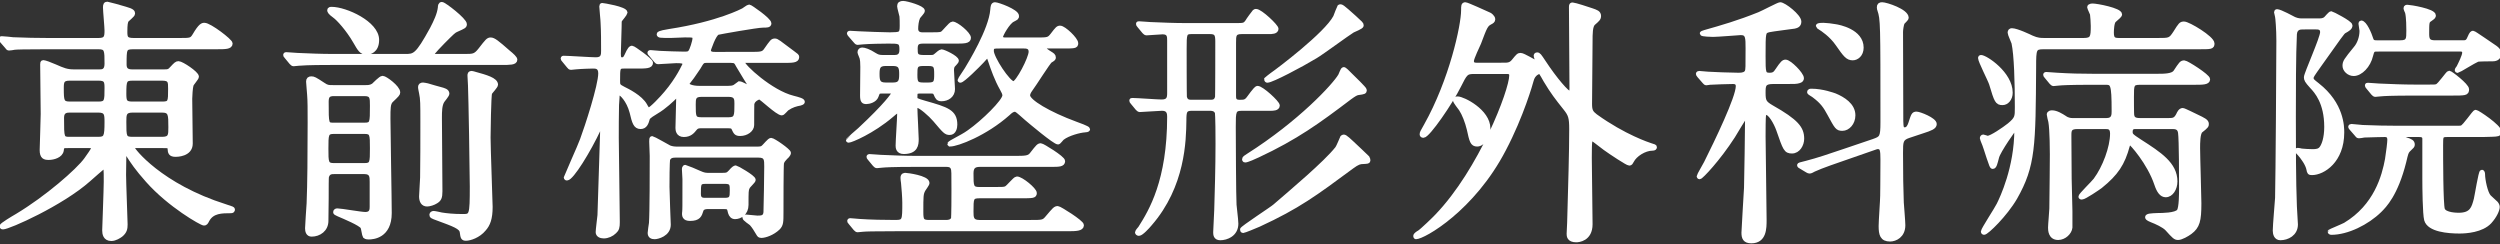 <?xml version="1.0" encoding="utf-8"?>
<!-- Generator: Adobe Illustrator 17.0.0, SVG Export Plug-In . SVG Version: 6.00 Build 0)  -->
<!DOCTYPE svg PUBLIC "-//W3C//DTD SVG 1.1//EN" "http://www.w3.org/Graphics/SVG/1.1/DTD/svg11.dtd">
<svg version="1.1" id="レイヤー_1" xmlns="http://www.w3.org/2000/svg" xmlns:xlink="http://www.w3.org/1999/xlink" x="0px"
	 y="0px" width="348px" height="34px" viewBox="0 0 348 34" enable-background="new 0 0 348 34" xml:space="preserve">
<rect x="0" y="0" width="348" height="34" fill="#333333" stroke="none"/>
<g id="XMLID_988_">
	<path id="XMLID_989_" fill="#FFFFFF" stroke="#FFFFFF" stroke-width="0.6" stroke-miterlimit="10" d="M9.225,20.314
		c-0.573,0-0.609,0.215-0.645,0.609c-0.107,0.752-1.146,1.039-1.791,1.039c-0.573,0-0.967-0.107-0.967-1.075
		c0-0.43,0.143-4.228,0.143-5.016c0-1.075-0.072-5.912-0.072-6.915c0-0.179,0-0.287,0.144-0.287c0.179,0,0.967,0.287,1.612,0.573
		C8.795,9.745,9.297,9.96,10.3,9.96h3.511c0.394,0,1.039,0,1.039-1.075c0-1.899,0-2.329-1.146-2.329H6.538
		c-3.153,0-4.192,0.036-4.514,0.072C1.88,6.664,1.379,6.735,1.236,6.735c-0.108,0-0.179-0.107-0.287-0.251L0.232,5.661
		C0.089,5.517,0.089,5.481,0.089,5.446c0-0.072,0.036-0.108,0.143-0.108c0.215,0,1.326,0.108,1.577,0.144
		c1.755,0.072,3.224,0.107,4.908,0.107h6.986c1.039,0,1.146-0.394,1.146-1.326c0-0.501-0.215-2.759-0.215-3.225
		c0-0.394,0.071-0.501,0.322-0.501c0.107,0,1.863,0.501,2.472,0.681c1.039,0.287,1.075,0.466,1.075,0.681
		c0,0.215-0.824,0.824-0.896,0.967c-0.107,0.251-0.179,0.502-0.179,1.577c0,0.824,0.107,1.146,1.182,1.146h6.377
		c1.505,0,1.684,0,2.078-0.645c0.86-1.469,1.146-1.469,1.397-1.469c0.717,0,3.619,2.221,3.619,2.58c0,0.501-0.716,0.501-1.935,0.501
		H18.612c-1.29,0-1.29,0.215-1.29,2.4c0,0.466,0.107,1.003,1.039,1.003h4.371c0.645,0,0.824,0,1.218-0.466
		c0.501-0.538,0.645-0.681,0.896-0.681c0.43,0,2.543,1.397,2.543,1.863c0,0.215-0.716,0.967-0.752,1.183
		c-0.107,0.322-0.179,1.541-0.179,1.898c0,0.968,0.071,5.338,0.071,6.234c0,1.541-1.935,1.541-2.078,1.541
		c-0.752,0-0.788-0.323-0.824-0.824c-0.036-0.394-0.144-0.394-1.039-0.394h-3.726c-0.179,0-0.43,0-0.43,0.251
		c0,0.287,3.869,5.302,12.969,8.168c0.896,0.287,1.003,0.323,1.003,0.43c0,0.143-0.072,0.215-0.251,0.215
		c-1.29,0-2.615,0-3.296,1.254c-0.179,0.358-0.251,0.466-0.466,0.466c-0.323,0-4.765-2.508-7.846-5.983
		c-1.469-1.648-2.114-2.615-2.795-3.69c-0.107-0.144-0.143-0.251-0.287-0.251c-0.179,0-0.179,0.215-0.179,0.358
		c0,0.466-0.036,2.4-0.036,2.794c0,1.039,0.215,6.485,0.215,6.915c0,0.573-0.071,1.003-0.645,1.469
		c-0.251,0.179-0.789,0.537-1.326,0.537c-0.86,0-0.967-0.716-0.967-1.182c0-0.215,0.215-5.732,0.215-6.771
		c0-1.863,0-2.078-0.287-2.078c-0.107,0-1.863,1.576-2.114,1.791c-3.798,3.368-11.143,6.628-11.931,6.628
		c-0.072,0-0.179,0-0.179-0.144c0-0.179,1.612-1.146,2.114-1.433c4.192-2.508,8.527-6.306,9.638-7.846
		c0.358-0.501,1.003-1.397,1.003-1.577c0-0.322-0.286-0.322-0.609-0.322H9.225z M13.703,14.438c1.146,0,1.146-0.394,1.146-2.186
		c0-0.932-0.072-1.326-1.146-1.326H9.726c-1.075,0-1.146,0.43-1.146,1.326c0,1.827,0.036,2.186,1.183,2.186H13.703z M9.762,15.37
		c-0.466,0-1.146,0.036-1.146,1.003c0,2.902,0,2.974,1.146,2.974h3.869c1.111,0,1.218-0.287,1.218-2.365
		c0-1.11-0.036-1.612-1.182-1.612H9.762z M18.469,10.927c-1.111,0-1.182,0.287-1.182,2.078c0,1.075,0.071,1.433,1.146,1.433h4.12
		c1.146,0,1.146-0.251,1.146-2.078c0-1.003,0-1.433-1.146-1.433H18.469z M22.553,19.347c1.182,0,1.182-0.538,1.182-1.612
		c0-1.827,0-2.365-1.218-2.365h-4.048c-1.182,0-1.182,0.573-1.182,1.577c0,2.114,0,2.4,1.182,2.4H22.553z"/>
	<path id="XMLID_995_" fill="#FFFFFF" stroke="#FFFFFF" stroke-width="0.6" stroke-miterlimit="10" d="M64.656,7.81
		c1.218,0,1.505,0,2.186-0.86c1.003-1.29,1.11-1.433,1.469-1.433c0.394,0,0.896,0.394,2.4,1.72c0.573,0.466,1.003,0.86,1.003,1.075
		c0,0.43-0.752,0.43-1.899,0.43H46.168c-0.824,0-3.296,0-4.55,0.107c-0.107,0-0.645,0.072-0.752,0.072s-0.179-0.072-0.323-0.215
		l-0.681-0.824c-0.143-0.143-0.143-0.179-0.143-0.251c0-0.036,0.036-0.071,0.107-0.071c0.25,0,1.361,0.107,1.576,0.107
		c1.648,0.072,3.26,0.143,4.909,0.143h10.067c1.326,0,1.684,0,3.762-3.798c0.502-0.967,1.003-2.006,1.111-2.974
		c0-0.215,0.036-0.466,0.251-0.466c0.322,0,3.188,2.222,3.188,2.795c0,0.287-0.107,0.322-1.146,0.788
		c-0.358,0.144-0.538,0.322-1.863,1.648c-0.251,0.251-1.541,1.577-1.541,1.756c0,0.25,0.179,0.25,0.752,0.25H64.656z M46.527,23.933
		c-0.358,0-0.86,0-1.039,0.681c-0.036,0.144-0.036,1.577-0.036,2.974c0,0.466-0.036,2.651-0.036,3.153
		c0,1.218-1.003,1.899-2.042,1.899c-0.501,0-0.609-0.466-0.609-0.86c0-0.322,0.179-2.938,0.215-3.475
		c0.107-2.508,0.143-6.915,0.143-11.214c0-1.97,0-3.009-0.071-3.905c0-0.25-0.144-1.541-0.144-1.827c0-0.322,0.144-0.43,0.43-0.43
		c0.322,0,0.466,0.072,1.612,0.824c0.573,0.394,0.752,0.394,1.397,0.394h4.55c0.322,0,0.681,0,1.075-0.251
		c0.179-0.143,1.003-1.039,1.29-1.039c0.358,0,2.15,1.326,2.15,2.006c0,0.215-0.107,0.322-0.967,1.146
		c-0.394,0.394-0.394,1.075-0.394,2.508c0,1.863,0.179,11.071,0.179,13.149c0,3.225-2.329,3.368-2.902,3.368
		c-0.071,0-0.394,0-0.537-0.143c-0.107-0.144-0.215-1.111-0.323-1.29c-0.25-0.466-2.58-1.433-3.332-1.755
		c-0.394-0.179-0.465-0.215-0.465-0.322c0-0.179,0.179-0.215,0.286-0.215c0.502,0,3.296,0.501,3.905,0.501
		c0.896,0,0.896-0.681,0.896-1.039v-3.476c0-0.681,0-1.361-1.039-1.361H46.527z M46.455,18.343c-1.039,0-1.039,0.395-1.039,2.365
		c0,1.863,0,2.293,1.039,2.293h4.299c1.039,0,1.039-0.394,1.039-2.365c0-1.898,0-2.293-1.039-2.293H46.455z M50.719,17.376
		c1.075,0,1.075-0.25,1.075-2.651c0-1.146,0-1.648-1.075-1.648h-4.228c-0.752,0-1.039,0.251-1.039,1.075
		c0,3.224,0,3.224,1.039,3.224H50.719z M51.041,7.309c-0.752,0-0.967-0.43-1.612-1.541C48.461,4.084,47.1,2.58,46.527,2.185
		c-0.609-0.43-0.681-0.645-0.681-0.752c0-0.179,0.179-0.179,0.322-0.179c1.935,0,6.306,1.97,6.306,4.299
		C52.474,7.129,51.399,7.309,51.041,7.309z M61.252,12.396c0.538,0.144,1.003,0.251,1.003,0.645c0,0.179-0.538,0.824-0.645,0.967
		c-0.394,0.573-0.394,1.541-0.394,2.4c0,1.612,0.071,8.742,0.071,10.211c0,0.896-0.143,1.146-0.609,1.433
		c-0.322,0.215-0.896,0.394-1.218,0.394c-0.609,0-0.824-0.501-0.824-1.11c0-0.43,0.143-2.222,0.143-2.616
		c0.036-2.006,0.036-5.195,0.036-7.774c0-2.4,0-3.189-0.179-3.977c-0.036-0.215-0.144-0.645-0.144-0.86
		c0-0.215,0.144-0.322,0.394-0.322c0.144,0,0.395,0.072,0.609,0.107C59.819,12.002,61.109,12.36,61.252,12.396z M65.372,10.533
		c0-0.251,0.036-0.358,0.287-0.358c0.107,0,0.287,0.072,0.43,0.107c1.576,0.43,2.938,0.824,2.938,1.505
		c0,0.215-0.717,0.967-0.824,1.146c-0.144,0.358-0.215,5.661-0.215,6.198c0,1.504,0.287,9.1,0.287,9.673
		c0,1.612-0.323,2.437-0.896,3.081c-0.788,0.967-2.006,1.326-2.508,1.326c-0.466,0-0.466-0.179-0.573-0.896
		c-0.072-0.717-1.146-1.075-3.368-1.899c-0.789-0.287-0.86-0.322-0.86-0.538c0-0.107,0.143-0.215,0.287-0.215
		c0.179,0,0.931,0.179,1.11,0.215c0.681,0.107,1.612,0.215,2.974,0.215c1.182,0,1.254-0.108,1.254-4.121
		c0-1.935-0.179-12.468-0.251-14.08C65.444,11.608,65.372,10.784,65.372,10.533z"/>
	<path id="XMLID_1003_" fill="#FFFFFF" stroke="#FFFFFF" stroke-width="0.6" stroke-miterlimit="10" d="M104.358,7.523
		c1.576,0,1.899,0,2.293-0.609c0.788-1.111,0.86-1.254,1.218-1.254c0.286,0,0.501,0.215,2.472,1.684
		c0.573,0.43,0.609,0.43,0.609,0.609c0,0.501-0.681,0.501-1.899,0.501h-5.374c-0.144,0-0.323,0-0.323,0.179
		c0,0.573,3.977,4.228,7.022,4.98c0.824,0.215,1.361,0.358,1.361,0.573c0,0.107-0.251,0.179-0.358,0.215
		c-0.573,0.107-1.146,0.251-1.827,0.717c-0.107,0.072-0.573,0.645-0.716,0.645c-0.609,0-2.866-2.222-3.117-2.222
		c-0.143,0-0.86,0.287-1.003,0.86c-0.036,0.072-0.036,1.792-0.036,3.01c0,0.645-0.752,1.218-1.648,1.218
		c-0.573,0-0.645-0.179-0.932-0.789c-0.143-0.25-0.251-0.287-0.932-0.287h-3.547c-0.394,0-0.645,0.036-0.896,0.358
		c-0.322,0.394-0.681,0.86-1.541,0.86c-0.824,0-0.86-0.716-0.86-0.967c0-0.645,0.107-3.726,0.107-4.443c0-0.071,0-0.179-0.107-0.179
		c-0.072,0-0.215,0.108-0.323,0.251c-0.394,0.394-1.504,1.469-2.615,2.114c-0.358,0.215-1.146,0.681-1.218,0.932
		c-0.179,0.645-0.358,1.182-1.003,1.182c-0.717,0-0.896-0.645-1.218-2.006c-0.466-1.791-1.505-2.687-1.684-2.687
		c-0.322,0-0.322,0.323-0.322,0.573c0,0.144-0.072,0.932-0.072,1.075c-0.036,1.254-0.036,3.439-0.036,4.586
		c0,1.684,0.143,9.853,0.143,11.715c0,0.717-0.071,1.003-0.43,1.326c-0.394,0.394-0.967,0.645-1.505,0.645
		c-0.43,0-0.824-0.179-0.824-0.573c0-0.323,0.215-1.971,0.25-2.365c0-0.645,0.394-11.716,0.394-12.432c0-0.036,0-0.251-0.107-0.251
		c-0.072,0-0.107,0.072-0.358,0.609c-1.469,3.153-3.833,6.95-4.479,6.95c-0.143,0-0.143-0.107-0.143-0.143
		c0-0.036,1.971-4.407,2.257-5.231c0.645-1.72,2.543-7.524,2.543-9.244c0-0.967-0.645-0.967-1.039-0.967
		c-0.143,0-1.612,0.036-2.329,0.107c-0.107,0-0.609,0.072-0.717,0.072c-0.143,0-0.215-0.072-0.322-0.215L78.49,8.383
		c-0.107-0.107-0.144-0.179-0.144-0.25c0-0.072,0.072-0.072,0.108-0.072c0.645,0,3.797,0.215,4.514,0.215
		c1.003,0,1.003-0.681,1.003-1.218c0-1.254,0-2.687-0.071-3.905c0-0.358-0.179-1.935-0.179-2.257c0-0.144,0.036-0.179,0.107-0.179
		c0.143,0,3.225,0.501,3.225,1.039c0,0.107-0.681,0.967-0.717,1.003c-0.107,0.144-0.107,0.251-0.107,1.003
		c0,0.538-0.107,3.26-0.107,3.69c0,0.573,0.072,0.824,0.466,0.824c0.215,0,0.394-0.036,0.609-0.501
		c0.43-0.967,0.609-1.111,0.788-1.111c0.179,0,2.616,1.72,2.616,2.078c0,0.501-0.717,0.501-1.899,0.501h-1.863
		c-0.824,0-0.824,0.215-0.824,1.971c0,0.645,0,0.752,0.788,1.146c0.501,0.25,2.365,1.146,3.009,2.329
		c0.144,0.287,0.323,0.573,0.502,0.573c0.322,0,1.899-1.684,2.4-2.293c1.684-1.97,2.58-3.941,2.58-4.048
		c0-0.43-0.501-0.43-1.182-0.43c-0.358,0-2.114,0.144-2.508,0.144c-0.143,0-0.179-0.072-0.322-0.215L90.6,7.595
		c-0.107-0.107-0.179-0.179-0.179-0.251c0-0.071,0.107-0.071,0.143-0.071c0.179,0,1.075,0.107,1.29,0.107
		c0.824,0.036,2.58,0.107,3.368,0.107c0.501,0,0.681-0.036,0.824-0.215c0.25-0.215,0.645-1.612,0.645-1.863
		c0-0.501-0.143-0.501-1.361-0.501c-0.25,0-1.576,0.072-1.899,0.072c-1.541,0-1.72,0-1.72-0.215c0-0.215,1.111-0.358,1.469-0.43
		c6.807-1.039,10.211-2.866,10.282-2.902c0.144-0.072,0.681-0.502,0.824-0.502s2.794,1.827,2.794,2.329
		c0,0.287-0.322,0.287-0.896,0.287c-0.788,0-6.019,0.931-6.27,1.003c-0.537,0.179-1.254,2.365-1.254,2.437
		c0,0.537,0.573,0.537,0.86,0.537H104.358z M94.075,21.64c-0.358,0-0.824,0-1.075,0.501c-0.107,0.215-0.107,3.404-0.107,3.87
		c0,0.86,0.179,5.123,0.179,5.267c0,1.361-1.577,1.72-1.935,1.72c-0.358,0-0.681-0.107-0.681-0.573c0-0.179,0.144-1.146,0.179-1.361
		c0.107-1.505,0.107-7.345,0.107-9.351c0-0.287-0.071-1.684-0.071-2.006c0-0.287,0-0.466,0.107-0.466s2.257,1.218,2.4,1.29
		c0.287,0.107,0.609,0.179,1.11,0.179h11.035c0.537,0,0.752-0.036,0.967-0.25c0.143-0.107,0.824-0.968,1.039-0.968
		c0.322,0,2.472,1.505,2.472,1.792c0,0.215-0.358,0.573-0.43,0.609c-0.322,0.358-0.43,0.465-0.537,0.788
		c-0.072,0.322-0.072,5.768-0.072,6.807c0,1.433,0,1.792-0.466,2.257c-0.752,0.716-1.792,1.075-2.329,1.075
		c-0.108,0-0.251-0.036-0.323-0.144c-0.466-0.788-0.716-1.182-1.039-1.541c-0.143-0.143-0.967-0.645-0.967-0.86
		c0-0.107,0.107-0.107,0.215-0.107c0.215,0,1.325,0.144,1.576,0.144c0.609,0,1.075-0.036,1.146-0.752
		c0.036-0.681,0.107-5.589,0.107-6.377c0-0.967,0-1.541-1.075-1.541H94.075z M98.447,28.805c-0.322,0-0.717,0.107-0.824,0.466
		c-0.215,0.681-0.358,1.182-1.576,1.182c-0.788,0-0.86-0.43-0.788-0.967c0.036-0.43,0.036-0.501,0.036-4.55
		c0-0.179-0.072-1.111-0.072-1.326c0-0.144,0-0.358,0.179-0.358c0.072,0,1.684,0.681,1.899,0.788
		c0.716,0.323,0.896,0.323,1.541,0.323h1.361c0.967,0,1.075,0,1.469-0.43c0.394-0.466,0.609-0.609,0.752-0.609
		c0.072,0,2.472,1.325,2.472,1.72c0,0.179-0.752,0.824-0.824,1.039c-0.179,0.358-0.179,0.573-0.179,2.436
		c0,1.146-0.86,1.684-1.577,1.684c-0.358,0-0.573-0.251-0.681-0.609c-0.143-0.645-0.179-0.788-0.788-0.788H98.447z M100.775,12.253
		c1.003,0,1.29,0,1.612-0.251c0.072-0.036,0.538-0.394,0.538-0.394c0.25,0,1.326,0.645,1.505,0.645c0.071,0,0.107-0.036,0.107-0.107
		c0-0.036-1.505-2.544-1.792-3.01c-0.287-0.538-0.358-0.681-1.003-0.681h-3.403c-0.538,0-0.609,0.107-1.111,0.967
		c-0.215,0.358-1.576,2.257-1.576,2.293c0,0.215,0.609,0.538,1.684,0.538H100.775z M97.622,13.184c-1.075,0-1.075,0.573-1.075,1.397
		c0,1.648,0,2.042,1.075,2.042h3.798c1.111,0,1.111-0.501,1.111-2.185c0-0.609,0-1.254-1.075-1.254H97.622z M98.196,25.294
		c-0.932,0-0.932,0.287-0.932,1.72c0,0.824,0.573,0.824,0.932,0.824h2.723c0.931,0,0.967-0.394,0.967-1.326
		c0-0.788,0-1.218-0.932-1.218H98.196z"/>
	<path id="XMLID_1010_" fill="#FFFFFF" stroke="#FFFFFF" stroke-width="0.6" stroke-miterlimit="10" d="M122.779,12.719
		c-0.538,0-0.573,0.071-0.788,0.681c-0.215,0.573-1.003,0.788-1.397,0.788s-0.573-0.107-0.573-0.896c0-0.43,0.036-3.368,0.036-3.977
		s-0.036-0.967-0.108-1.254c-0.036-0.144-0.287-0.681-0.287-0.788c0-0.251,0.179-0.358,0.358-0.358c0.287,0,0.896,0.179,1.72,0.716
		c0.358,0.215,0.573,0.323,1.111,0.323h1.72c0.931,0,0.931-0.752,0.931-1.111c0-1.075-0.358-1.075-1.827-1.075
		c-0.788,0-2.723,0.036-3.547,0.107c-0.143,0-0.645,0.072-0.752,0.072c-0.107,0-0.215-0.107-0.322-0.251l-0.716-0.824
		c-0.108-0.144-0.144-0.179-0.144-0.215c0-0.072,0.072-0.072,0.144-0.072c0.179,0,1.11,0.072,1.29,0.072
		c0.573,0.036,3.583,0.144,4.264,0.144c1.433-0.036,1.648,0,1.648-1.183c0-0.645,0-0.967-0.036-1.361
		c-0.036-0.215-0.322-1.182-0.322-1.397c0-0.323,0.179-0.43,0.538-0.43c0.466,0,2.723,0.645,2.723,1.075
		c0,0.179-0.573,0.752-0.645,0.896c-0.215,0.465-0.286,1.146-0.286,1.612c0,0.538,0.358,0.789,0.896,0.789h1.003
		c0.86,0,1.433,0,1.684-0.107c0.287-0.108,1.218-1.397,1.505-1.397c0.537,0,2.257,1.433,2.257,1.971
		c0,0.501-0.681,0.501-1.899,0.501h-4.442c-0.681,0-1.075,0.143-1.075,0.967s0,1.218,1.075,1.218h0.967c0.43,0,0.538,0,0.86-0.287
		c0.107-0.107,0.573-0.501,0.717-0.501c0.287,0,2.114,0.859,2.114,1.29c0,0.143-0.466,0.573-0.538,0.681
		c-0.107,0.179-0.143,0.43-0.143,0.609c0,0.43,0.143,2.257,0.143,2.651c0,0.896-0.752,1.397-1.576,1.397
		c-0.502,0-0.609-0.251-0.789-0.681c-0.143-0.358-0.322-0.394-0.681-0.394h-1.397c-0.789,0-0.789,0.107-0.789,0.824
		c0,0.394,0.144,0.43,1.362,0.788c3.045,0.86,4.191,1.218,4.191,3.01c0,0.43-0.143,1.146-0.752,1.146
		c-0.538,0-0.681-0.179-2.078-1.827c-0.609-0.717-2.006-1.935-2.4-1.935c-0.144,0-0.323,0.107-0.323,0.394
		c0,0.681,0.179,3.619,0.179,4.228c0,0.788-0.071,1.792-1.791,1.792c-0.789,0-0.824-0.609-0.824-0.86
		c0-0.681,0.215-3.762,0.215-4.407c0-0.144,0-0.43-0.251-0.43c-0.107,0-0.681,0.466-0.824,0.609
		c-2.687,2.293-5.661,3.511-5.983,3.511c-0.036,0-0.072,0-0.072-0.072c0-0.036,1.362-1.218,1.612-1.433
		c3.69-3.439,4.729-4.944,4.729-5.124c0-0.215-0.215-0.215-0.394-0.215H122.779z M127.365,22.929c-3.153,0-4.192,0.072-4.55,0.108
		c-0.107,0-0.645,0.071-0.752,0.071c-0.107,0-0.179-0.071-0.322-0.215l-0.681-0.824c-0.144-0.179-0.144-0.179-0.144-0.251
		c0-0.036,0.036-0.072,0.108-0.072c0.25,0,1.361,0.107,1.576,0.107c1.755,0.072,3.26,0.144,4.909,0.144h13.614
		c1.612,0,2.114,0,2.508-0.538c0.86-1.11,0.967-1.218,1.254-1.218c0.215,0,3.082,1.756,3.082,2.186c0,0.501-0.573,0.501-1.684,0.501
		h-9.889c-0.896,0-1.182,0.395-1.182,1.218c0,1.756,0,2.186,1.111,2.186h2.006c1.075,0,1.469,0,1.684-0.107
		c0.323-0.107,1.254-1.361,1.541-1.361c0.609,0,2.472,1.541,2.472,2.006c0,0.43-0.215,0.43-2.185,0.43h-5.482
		c-1.146,0-1.146,0.287-1.146,2.15c0,0.788,0,1.469,1.111,1.469h7.166c1.612,0,1.792,0,2.293-0.609
		c1.003-1.183,1.11-1.326,1.469-1.326c0.215,0,3.332,1.935,3.332,2.365c0,0.501-0.788,0.537-1.899,0.537h-24.004
		c-3.153,0-4.192,0.036-4.55,0.072c-0.107,0-0.645,0.072-0.752,0.072c-0.107,0-0.179-0.072-0.322-0.215l-0.681-0.824
		c-0.144-0.144-0.144-0.179-0.144-0.251c0-0.036,0.036-0.071,0.108-0.071c0.215,0,1.11,0.107,1.29,0.107
		c1.505,0.107,3.511,0.143,5.016,0.143c1.254,0,1.254-0.25,1.254-2.687c0-0.717-0.107-2.078-0.179-2.794
		c-0.036-0.215-0.072-0.501-0.072-0.681c0-0.394,0.251-0.394,0.394-0.394c0.215,0,3.045,0.358,3.045,1.11
		c0,0.179-0.501,0.824-0.573,0.967c-0.287,0.573-0.287,0.824-0.287,3.082c0,1.182,0.143,1.397,1.146,1.397h2.329
		c0.358,0,0.789-0.072,0.968-0.466c0.071-0.179,0.071-3.547,0.071-3.941c0-2.544,0-2.831-0.107-3.117
		c-0.215-0.466-0.609-0.466-1.003-0.466H127.365z M124.319,11.787c1.039,0,1.146-0.538,1.146-1.433s-0.072-1.469-1.146-1.469h-1.039
		c-1.039,0-1.146,0.537-1.146,1.397c0,0.932,0.072,1.505,1.146,1.505H124.319z M129.228,11.787c1.075,0,1.11-0.394,1.11-1.469
		c0-1.075-0.072-1.433-1.11-1.433h-0.717c-1.111,0-1.111,0.394-1.111,1.541c0,1.075,0.144,1.361,1.111,1.361H129.228z
		 M145.923,6.449c-0.358,0-0.645,0-0.645,0.215s0.573,0.573,0.859,0.752c0.395,0.251,0.538,0.323,0.538,0.609
		c0,0.108-0.036,0.179-0.466,0.43c-0.287,0.179-2.257,3.332-2.723,3.941c-0.287,0.394-0.394,0.645-0.394,0.896
		c0,0.824,2.866,2.543,6.664,3.941c0.323,0.107,1.684,0.609,1.684,0.752c0,0.107-0.287,0.143-0.43,0.143
		c-0.681,0.036-2.329,0.466-3.117,1.075c-0.107,0.071-0.501,0.609-0.609,0.609c-0.465,0-3.905-2.902-4.407-3.332
		c-1.218-1.075-1.361-1.218-1.612-1.218c-0.323,0-0.645,0.251-0.932,0.538c-3.189,2.831-7.094,4.299-8.097,4.299l-0.072-0.072
		c0-0.036,0.144-0.143,0.323-0.25c1.469-0.824,1.755-0.932,2.4-1.397c2.006-1.397,4.944-4.299,4.944-5.087
		c0-0.287-0.143-0.538-0.358-0.932c-0.752-1.326-1.254-2.759-1.648-3.941c-0.144-0.43-0.215-0.609-0.43-0.609
		c-0.072,0-0.143,0.072-0.716,0.717c-0.538,0.573-2.651,2.687-3.01,2.687c-0.036,0-0.072-0.036-0.072-0.072
		c0-0.072,0.824-1.254,0.967-1.505c0.43-0.716,3.368-5.481,3.583-8.276c0.036-0.466,0.072-0.752,0.358-0.752
		c0.394,0,3.045,0.967,3.045,1.612c0,0.25-0.036,0.25-0.573,0.537c-0.681,0.323-1.648,2.078-1.648,2.329
		c0,0.43,0.394,0.43,0.681,0.43h4.192c1.648,0,1.792,0,2.293-0.645c0.681-0.896,0.788-1.003,1.075-1.003
		c0.537,0,2.221,1.612,2.221,2.15c0,0.43-0.179,0.43-2.042,0.43H145.923z M139.295,6.449c-1.039,0-1.254,0-1.254,0.645
		c0,0.967,2.329,4.514,3.045,4.514c0.573,0,2.4-3.511,2.4-4.407c0-0.752-0.645-0.752-1.003-0.752H139.295z"/>
	<path id="XMLID_1017_" fill="#FFFFFF" stroke="#FFFFFF" stroke-width="0.6" stroke-miterlimit="10" d="M165.921,15.119
		c-1.003,0-1.075,0.394-1.075,1.648c-0.036,2.759-0.144,9.1-4.765,14.403c-0.323,0.394-1.218,1.361-1.541,1.361
		c-0.144,0-0.251-0.107-0.251-0.179c0-0.107,0.358-0.537,0.43-0.609c1.504-2.365,4.048-6.592,4.048-15.478
		c0-0.43-0.036-1.146-1.003-1.146c-0.43,0-2.795,0.179-3.117,0.179c-0.107,0-0.215-0.107-0.322-0.215l-0.681-0.824
		c-0.143-0.179-0.143-0.179-0.143-0.251s0.036-0.072,0.107-0.072c0.645,0,3.475,0.215,4.084,0.215c0.967,0,1.075-0.502,1.075-1.183
		V5.625c0-0.537,0-1.146-0.932-1.146c-0.322,0-1.97,0.144-2.257,0.144c-0.107,0-0.215-0.107-0.323-0.215l-0.681-0.824
		c-0.143-0.179-0.143-0.179-0.143-0.251c0-0.071,0.036-0.071,0.107-0.071c0.25,0,1.361,0.107,1.576,0.107
		c1.756,0.071,3.26,0.143,4.944,0.143h6.879c1.182,0,1.326,0,1.684-0.501c0.107-0.215,0.931-1.326,1.003-1.397
		c0.072-0.071,0.144-0.071,0.215-0.071c0.609,0,2.831,2.114,2.831,2.472c0,0.43-0.681,0.43-1.003,0.43h-3.834
		c-1.075,0-1.075,0.501-1.075,1.505v7.38c0,0.358,0,0.86,0.752,0.86c0.609,0,0.824,0,1.146-0.322
		c0.215-0.215,1.111-1.612,1.397-1.612c0.573,0,2.794,2.042,2.794,2.436c0,0.43-0.681,0.43-0.967,0.43h-4.013
		c-1.146,0-1.146,0.394-1.146,2.543c0,1.183,0.036,10.032,0.107,10.856c0.215,2.006,0.251,2.293,0.251,2.615
		c0,1.505-1.362,2.006-2.222,2.006c-0.681,0-0.681-0.537-0.681-0.824c0-0.251,0.107-2.58,0.144-3.082
		c0.071-2.293,0.179-5.947,0.179-9.208c0-0.681,0-4.192-0.107-4.407c-0.215-0.501-0.752-0.501-1.003-0.501H165.921z M165.921,4.442
		c-1.039,0-1.039,0.251-1.039,2.4c0,0.323,0,6.449,0.036,6.664c0.144,0.681,0.609,0.681,1.003,0.681h2.508
		c0.394,0,0.86,0,1.003-0.681c0.036-0.215,0.036-6.771,0.036-7.703c0-0.967-0.107-1.361-1.039-1.361H165.921z M188.205,19.92
		c0.323,0.287,2.006,1.899,2.15,2.042c0.072,0.108,0.107,0.287,0.107,0.358c0,0.179-0.107,0.179-0.717,0.215
		c-0.43,0-0.752,0.072-1.576,0.681c-5.087,3.762-7.488,5.553-12.934,8.061c-0.465,0.215-2.078,0.86-2.185,0.86
		c-0.108,0-0.144-0.107-0.144-0.179c0-0.215,4.156-2.902,4.55-3.26c2.364-2.042,7.058-5.983,8.67-8.025
		c0.179-0.215,0.645-1.397,0.717-1.541C187.095,18.917,187.202,18.988,188.205,19.92z M188.062,10.533
		c0.322,0.322,1.899,1.827,1.899,2.006c0,0.25-0.072,0.287-0.896,0.394c-0.287,0.036-0.573,0.215-1.218,0.681
		c-4.299,3.26-7.452,5.553-12.754,8.025c-0.358,0.179-1.505,0.681-1.755,0.681c-0.036,0-0.144,0-0.144-0.143
		c0-0.179,0.215-0.287,0.538-0.502c7.237-4.586,12.038-9.781,12.826-11.142c0.072-0.107,0.322-0.86,0.466-0.896
		C187.166,9.602,187.596,10.067,188.062,10.533z M188.528,2.436c0.896,0.824,1.003,0.896,1.003,1.111
		c0,0.215-1.075,0.609-1.254,0.716c-0.716,0.43-4.299,3.081-5.159,3.583c-2.006,1.218-6.091,3.368-6.7,3.368
		c-0.072,0-0.144-0.036-0.144-0.179c0.179-0.144,0.573-0.501,0.752-0.609c0.896-0.609,7.596-5.661,8.85-8.062
		c0.107-0.215,0.501-1.361,0.538-1.397C186.665,0.752,186.844,0.931,188.528,2.436z"/>
	<path id="XMLID_1023_" fill="#FFFFFF" stroke="#FFFFFF" stroke-width="0.6" stroke-miterlimit="10" d="M209.277,9.028
		c0.609,0,1.003,0,1.433-0.538c0.609-0.752,0.681-0.824,0.967-0.824c0.358,0,1.971,1.003,2.078,1.003s0.215-0.072,0.215-0.25
		c0-0.107-0.179-0.538-0.179-0.645s0.036-0.179,0.179-0.179c0.215,0,0.287,0.107,0.932,1.075c1.577,2.4,3.26,4.335,3.654,4.335
		c0.215,0,0.215-0.538,0.215-0.824c0-1.576-0.072-9.387-0.072-11.178c0-0.322,0.036-0.358,0.215-0.358
		c0.251,0,2.257,0.645,2.651,0.789c0.609,0.215,1.003,0.322,1.003,0.788c0,0.358-0.179,0.501-0.752,1.003
		c-0.43,0.358-0.43,1.469-0.43,2.544c0,1.218-0.072,7.345-0.072,8.706c0,0.932,0.179,1.218,0.789,1.684
		c3.977,2.866,7.416,3.977,7.631,4.048c0.573,0.179,0.609,0.179,0.609,0.287c0,0.072-0.036,0.179-0.323,0.179
		c-1.11,0-2.436,0.86-2.866,1.72c-0.143,0.251-0.179,0.358-0.358,0.358c-0.251,0-2.58-1.541-3.368-2.114
		c-1.433-1.11-1.684-1.29-1.791-1.29c-0.287,0-0.358,0-0.358,2.651c0,1.326,0.107,7.739,0.107,9.208
		c0,2.114-1.684,2.221-1.971,2.221c-1.039,0-1.039-0.609-1.039-0.896c0-0.179,0.072-1.29,0.072-1.541
		c0.144-5.087,0.287-9.889,0.287-13.005c0-1.648-0.143-2.042-0.86-2.938c-1.146-1.433-1.755-2.221-2.723-3.833
		c-0.609-1.075-0.681-1.218-0.86-1.218c-0.072,0-0.86,0.179-1.111,1.218c-0.072,0.287-1.361,4.873-3.833,9.566
		c-4.335,8.348-11.214,12.217-12.253,12.217c-0.036,0-0.072-0.072-0.072-0.144c0-0.179,0.394-0.43,0.538-0.501
		c0.358-0.215,2.186-1.971,2.472-2.293c6.091-6.341,10.354-17.448,10.354-19.562c0-0.501-0.394-0.501-0.717-0.501h-4.479
		c-1.11,0-1.218,0.179-2.114,1.971c-1.11,2.257-4.299,6.915-4.944,6.915c-0.179,0-0.215-0.107-0.215-0.179
		c0-0.215,0.036-0.287,0.573-1.218c3.547-6.306,5.195-13.937,5.195-16.051c0-0.609,0-0.824,0.287-0.824
		c0.25,0,2.794,1.182,3.368,1.433c0.036,0,0.501,0.322,0.501,0.645c0,0.215-0.179,0.322-0.394,0.43
		c-0.609,0.322-0.716,0.573-1.576,2.866c-0.144,0.358-1.003,2.078-1.003,2.508c0,0.538,0.466,0.538,0.717,0.538H209.277z
		 M202.9,13.722c0.752,0,4.264,1.755,4.264,4.156c0,0.931-0.681,2.221-1.541,2.221c-0.681,0-0.788-0.466-1.146-2.114
		c-0.251-1.039-0.681-2.15-1.111-2.794c-0.143-0.215-0.824-1.039-0.824-1.254C202.577,13.757,202.757,13.722,202.9,13.722z"/>
	<path id="XMLID_1026_" fill="#FFFFFF" stroke="#FFFFFF" stroke-width="0.6" stroke-miterlimit="10" d="M246.794,11.393
		c-1.325,0-1.325,0.537-1.325,1.541c0,1.146,0.143,1.397,1.11,1.97c3.547,2.007,4.264,2.974,4.264,4.407
		c0,0.824-0.538,1.755-1.397,1.755s-0.967-0.322-1.899-3.009c-0.358-1.003-1.146-2.365-1.684-2.365
		c-0.179,0-0.251,0.143-0.323,0.287c-0.071,0.25-0.071,2.329-0.071,3.009c0,1.648,0.143,9.781,0.143,11.608
		c0,1.182,0,2.974-1.827,2.974c-0.896,0-1.075-0.466-1.075-1.182c0-0.358,0.322-5.554,0.358-6.234
		c0.036-1.576,0.144-8.025,0.144-9.602c0-0.072,0-0.358-0.215-0.358c-0.144,0-1.469,2.329-1.756,2.759
		c-2.078,3.225-4.442,5.696-4.658,5.696c-0.071,0-0.107-0.071-0.107-0.107c0-0.107,0.86-1.576,1.003-1.863
		c1.505-3.01,4.442-9.1,4.442-10.677c0-0.25-0.071-0.609-0.681-0.609c-0.645,0-2.615,0.071-3.224,0.107
		c-0.072,0-0.395,0.072-0.502,0.072s-0.143-0.072-0.287-0.215l-0.716-0.824c-0.107-0.107-0.144-0.215-0.144-0.251
		c0-0.072,0.072-0.107,0.144-0.107c0.179,0,1.075,0.107,1.29,0.107c0.394,0.036,3.332,0.144,4.228,0.144
		c0.573,0,0.967-0.108,1.146-0.466c0.107-0.287,0.107-0.573,0.107-3.225c0-1.505,0-2.15-0.968-2.15c-0.107,0-3.26,0.251-3.869,0.251
		c-0.179,0-1.541-0.036-1.541-0.179c0-0.036,0.143-0.107,0.394-0.179c2.4-0.681,4.765-1.361,7.596-2.508
		c0.465-0.179,2.687-1.361,2.902-1.361c0.538,0,2.651,1.648,2.651,2.4c0,0.501-0.358,0.609-0.681,0.681
		c-0.179,0.036-3.117,0.394-3.547,0.501c-0.752,0.215-0.752,0.215-0.752,3.619c0,2.329,0,2.616,0.896,2.616
		c0.501,0,0.752-0.179,1.039-0.645c0.681-1.003,0.86-1.183,1.146-1.183c0.537,0,2.257,1.72,2.257,2.293
		c0,0.179-0.107,0.323-0.394,0.395c-0.322,0.107-0.645,0.107-1.72,0.107H246.794z M265.676,18.917
		c-1.075,0.358-1.075,0.824-1.075,2.365c0,3.368,0.036,4.658,0.107,6.915c0.036,0.501,0.215,2.687,0.215,3.153
		c0,1.469-1.11,1.97-1.827,1.97c-1.111,0-1.29-0.681-1.29-1.863c0-0.681,0.215-3.583,0.215-4.192c0-0.752,0.036-1.612,0.036-5.052
		c0-1.29-0.072-1.755-0.645-1.755c-0.143,0-0.179,0-0.465,0.107l-4.013,1.397c-0.932,0.323-3.476,1.183-4.443,1.648
		c-0.179,0.107-0.466,0.25-0.573,0.25s-0.215-0.036-0.322-0.107l-0.896-0.537c-0.143-0.072-0.25-0.144-0.25-0.215
		s0.107-0.107,1.003-0.322c1.541-0.394,3.225-0.967,5.338-1.684l4.013-1.361c1.111-0.394,1.254-0.501,1.254-2.651
		c0-13.722,0-14.331-0.43-15.585c-0.036-0.072-0.072-0.215-0.072-0.394c0-0.287,0.143-0.394,0.43-0.394
		c0.573,0,3.404,0.932,3.404,1.863c0,0.179-0.501,0.573-0.573,0.717c-0.107,0.25-0.215,0.932-0.215,1.254
		c0,1.29,0.036,11.966,0.036,12.432c0.036,0.824,0.036,1.146,0.501,1.146c0.43,0,0.645-0.394,0.789-0.824
		c0.394-1.218,0.43-1.361,0.86-1.361c0.394,0,2.508,0.824,2.508,1.433c0,0.43-0.573,0.645-1.684,1.003L265.676,18.917z
		 M257.972,16.05c0,1.075-0.752,1.863-1.504,1.863c-0.717,0-0.789-0.179-1.827-2.078c-0.538-1.003-0.968-1.648-2.114-2.508
		c-0.107-0.107-0.681-0.394-0.681-0.501c0-0.179,0.179-0.179,0.287-0.179c1.577,0,3.082,0.573,3.296,0.645
		C256.539,13.757,257.972,14.618,257.972,16.05z M259.119,6.628c0,1.003-0.681,1.469-1.218,1.469c-0.717,0-1.039-0.43-2.114-1.97
		c-0.86-1.254-2.114-2.078-2.472-2.293c-0.036,0-0.251-0.179-0.251-0.215c0-0.143,0.538-0.143,0.752-0.143
		c0.358,0,1.254,0.107,1.612,0.179C255.966,3.726,259.119,4.335,259.119,6.628z"/>
	<path id="XMLID_1031_" fill="#FFFFFF" stroke="#FFFFFF" stroke-width="0.6" stroke-miterlimit="10" d="M278.758,14.331
		c-0.752,0-0.86-0.25-1.576-2.651c-0.179-0.573-1.541-3.189-1.541-3.619c0-0.072,0.036-0.107,0.107-0.107
		c0.645,0,4.12,2.293,4.12,4.944C279.868,13.757,279.331,14.331,278.758,14.331z M290.008,5.589c1.254,0,1.326-0.394,1.326-1.971
		c0-0.465-0.072-1.433-0.107-1.648c-0.036-0.143-0.394-0.86-0.394-0.967c0-0.215,0.43-0.215,0.466-0.215
		c0.573,0,3.797,0.609,3.797,1.218c0,0.143-0.322,0.43-0.788,0.824c-0.322,0.251-0.358,1.361-0.358,1.72
		c0,0.967,0.358,1.039,1.111,1.039h5.267c1.684,0,1.792,0,2.472-1.039c0.717-1.146,0.788-1.254,1.218-1.254
		c0.609,0,3.941,2.006,3.941,2.759c0,0.501-0.179,0.501-1.899,0.501H284.49c-1.326,0-1.361,0.251-1.361,2.759
		c-0.072,11.035-0.072,13.722-2.615,18.2c-1.397,2.401-3.977,4.873-4.335,4.873c-0.036,0-0.143-0.036-0.143-0.144
		c0-0.287,1.899-3.153,2.186-3.762c0.43-0.86,2.472-5.124,2.472-10.426c0-0.144,0-0.323-0.107-0.323
		c-0.108,0-2.437,3.332-2.616,4.156c-0.215,0.824-0.322,1.326-0.573,1.326c-0.143,0-0.179-0.144-0.573-1.29
		c-0.179-0.538-0.573-1.827-0.752-2.186c-0.036-0.107-0.179-0.43-0.179-0.501c0-0.107,0.072-0.215,0.179-0.215
		c0.072,0,0.502,0.179,0.609,0.179c0.501,0,2.293-1.218,3.009-1.792c1.075-0.896,1.075-1.146,1.075-2.437
		c0-3.583-0.107-7.309-0.466-8.993c-0.071-0.251-0.537-1.218-0.537-1.433s0.107-0.322,0.287-0.322c0.681,0,2.543,0.896,2.759,1.003
		c0.788,0.358,1.29,0.358,1.72,0.358H290.008z M297.281,17.663c-0.25,0-0.716,0-0.716,0.681c0,0.466,0.143,0.573,1.29,1.326
		c2.795,1.792,4.944,3.189,4.944,5.589c0,1.003-0.573,1.899-1.326,1.899c-0.573,0-0.967-0.538-1.29-1.505
		c-1.003-3.009-3.511-5.804-3.69-5.804c-0.215,0-0.287,0.323-0.322,0.43c-0.681,2.508-1.577,3.869-3.798,5.661
		c-0.287,0.215-2.221,1.541-2.58,1.541c-0.036,0-0.179,0-0.179-0.107c0-0.215,1.792-1.935,2.078-2.329
		c1.254-1.684,2.329-4.515,2.329-6.449c0-0.932-0.538-0.932-0.967-0.932h-3.905c-1.039,0-1.11,0.466-1.11,1.111v0.358
		c0,0.788,0.036,4.944,0.036,5.732c0,0.645,0.107,3.833,0.107,4.55v2.257c-0.072,0.681-0.824,1.433-1.684,1.433
		c-1.11,0-1.11-1.111-1.11-1.433c0-0.43,0.179-2.293,0.179-2.651c0.036-1.863,0.071-7.345,0.071-7.523c0-0.179,0-3.439-0.215-4.586
		c-0.036-0.144-0.215-0.824-0.215-0.968c0-0.25,0.287-0.287,0.43-0.287c0.609,0,1.29,0.43,1.792,0.752
		c0.036,0.036,0.43,0.323,1.039,0.323h4.765c1.003,0,1.003-0.752,1.003-1.254c0-3.977-0.179-3.977-1.254-3.977h-1.827
		c-3.153,0-4.192,0.072-4.55,0.107c-0.107,0-0.645,0.072-0.752,0.072s-0.179-0.072-0.323-0.215l-0.681-0.824
		c-0.143-0.179-0.143-0.179-0.143-0.251c0-0.036,0.036-0.072,0.107-0.072c0.25,0,1.361,0.108,1.576,0.108
		c1.756,0.107,3.26,0.143,4.944,0.143h8.957c0.932,0,2.114,0,2.508-0.537c0.788-1.183,0.86-1.326,1.254-1.326
		c0.322,0,3.296,1.899,3.296,2.329c0,0.466-0.752,0.466-1.935,0.466h-7.488c-1.182,0-1.182,0.287-1.182,2.006
		c0,0.25,0,2.4,0.036,2.508c0.072,0.538,0.394,0.717,1.111,0.717h3.977c0.645,0,0.967-0.036,1.326-0.717
		c0.144-0.322,0.323-0.681,0.645-0.681c0.179,0,1.648,0.752,1.971,0.896c0.896,0.43,1.361,0.645,1.361,1.003
		c0,0.251,0,0.322-0.824,0.967c-0.394,0.322-0.394,1.755-0.394,2.4c0,1.218,0.179,6.592,0.179,7.703
		c0,2.436-0.215,3.224-1.254,4.013c-0.43,0.322-1.254,0.788-1.684,0.788c-0.394,0-0.538-0.143-1.541-1.254
		c-0.43-0.466-1.541-0.967-2.114-1.182c-0.179-0.072-0.645-0.251-0.645-0.43c0-0.215,0.501-0.251,1.541-0.287
		c0.43,0,2.472,0,2.866-0.573c0.323-0.43,0.323-2.508,0.323-3.153c0-1.182,0-6.843-0.144-7.774c-0.107-0.752-0.681-0.789-1.11-0.789
		H297.281z"/>
	<path id="XMLID_1035_" fill="#FFFFFF" stroke="#FFFFFF" stroke-width="0.6" stroke-miterlimit="10" d="M320.538,3.797
		c-0.287,0-1.039,0-1.11,0.967c-0.144,2.759-0.144,8.348-0.144,11.501c0,3.69,0,8.957,0.144,12.468c0,0.394,0.143,2.15,0.143,2.508
		c0,1.325-1.182,1.898-2.15,1.898c-0.609,0-0.752-0.609-0.752-1.039c0-0.752,0.287-3.905,0.322-4.55
		c0.072-3.045,0.179-18.666,0.179-21.855c0-1.72-0.144-3.225-0.179-3.368c0-0.107-0.144-0.538-0.144-0.609
		c0-0.071,0.036-0.143,0.108-0.143c0.43,0,2.257,1.003,2.4,1.075c0.501,0.215,0.86,0.215,1.146,0.215h2.114
		c0.501,0,0.824,0,1.146-0.286c0.107-0.108,0.609-0.717,0.752-0.717c0.036,0,2.651,1.29,2.651,1.684
		c0,0.322-0.286,0.501-0.859,0.824c-0.215,0.107-0.681,0.788-3.404,4.622c-1.039,1.469-1.146,1.612-1.146,1.863
		c0,0.323,0.143,0.43,0.824,0.967c3.439,2.687,3.439,5.84,3.439,6.628c0,3.941-2.651,5.625-4.191,5.625
		c-0.358,0-0.395-0.071-0.466-0.465c-0.144-0.789-0.824-1.684-1.254-2.186c-0.072-0.072-0.395-0.394-0.395-0.466
		c0-0.036,0.036-0.072,0.108-0.072c0.036,0,0.179,0.036,0.287,0.036c0.25,0.107,1.684,0.143,1.791,0.143
		c0.502,0,1.003-0.036,1.29-0.501c0.251-0.358,0.645-1.29,0.645-2.902c0-3.403-1.397-4.944-2.042-5.625
		c-0.716-0.788-0.788-0.967-0.788-1.29c0-0.466,2.257-5.446,2.257-6.27c0-0.681-0.573-0.681-0.896-0.681H320.538z M334.798,18.773
		c-0.573,0-0.752,0.072-0.752,0.251c0,0.143,0.43,0.287,0.789,0.358c0.752,0.251,1.003,0.358,1.003,0.752
		c0,0.179-0.036,0.215-0.609,0.752c-0.251,0.287-0.287,0.394-0.573,1.612c-1.146,4.586-2.759,6.162-3.404,6.807
		c-1.755,1.72-4.514,3.082-6.735,3.082c-0.107,0-0.215-0.072-0.215-0.144c0-0.036,1.828-0.788,2.15-0.967
		c4.299-2.58,5.41-6.771,5.84-9.1c0.179-1.111,0.323-2.365,0.323-2.723c0-0.681-0.466-0.681-0.681-0.681
		c-0.071,0-2.006,0.036-2.83,0.072c-0.144,0.036-0.645,0.107-0.752,0.107c-0.144,0-0.215-0.107-0.322-0.251l-0.717-0.824
		c-0.107-0.144-0.144-0.179-0.144-0.215c0-0.071,0.072-0.107,0.144-0.107c0.251,0,1.326,0.144,1.576,0.144
		c1.756,0.071,3.225,0.107,4.909,0.107h7.631c0.932,0,1.039,0,1.218-0.036c0.466-0.143,1.756-2.185,1.971-2.185
		s3.296,2.042,3.296,2.758c0,0.358-0.287,0.358-0.967,0.395c-0.395,0.036-1.899,0.036-2.401,0.036h-3.905
		c-0.86,0-0.86,0.179-0.86,1.433c0,1.576,0,8.312,0.251,8.957c0.287,0.752,2.042,0.752,2.221,0.752c1.828,0,2.078-0.967,2.401-2.186
		c0.143-0.609,0.645-3.798,0.824-3.798c0.072,0,0.144,0.107,0.144,0.358c0,0.716,0.358,2.58,0.86,3.117
		c0.143,0.144,0.824,0.752,0.967,0.896c0.143,0.179,0.215,0.358,0.215,0.501c0,0.394-0.358,1.254-1.111,2.078
		c-1.11,1.182-3.26,1.326-4.191,1.326c-1.577,0-4.228-0.215-4.622-1.612c-0.215-0.824-0.251-4.479-0.251-5.732v-5.625
		c-0.071-0.43-0.394-0.466-0.788-0.466H334.798z M330.821,6.878c-0.538,0-0.609,0.179-0.789,0.86
		c-0.322,1.397-1.433,2.543-2.4,2.543c-0.681,0-1.254-0.573-1.254-1.111c0-0.573,0.144-0.752,1.541-2.472
		c0.466-0.538,0.824-1.469,0.824-2.4c0-0.179-0.143-0.86-0.143-1.003c0-0.072,0.036-0.143,0.071-0.143
		c0.502,0,1.183,1.576,1.397,2.293c0.143,0.465,0.466,0.465,0.752,0.465h3.296c1.146,0,1.146-0.465,1.146-1.648
		c0-0.287,0-1.863-0.179-2.544c-0.036-0.071-0.215-0.465-0.215-0.573c0-0.179,0.144-0.179,0.251-0.179
		c0.358,0,3.654,0.537,3.654,1.182c0,0.179-0.036,0.215-0.538,0.573c-0.394,0.251-0.394,0.43-0.394,2.042
		c0,0.896,0.287,1.146,1.146,1.146h3.798c0.43,0,0.717,0,0.967-0.645c0.287-0.681,0.394-0.681,0.501-0.681
		c0.144,0,2.58,1.72,3.082,2.042c0.287,0.215,0.537,0.43,0.537,0.86c0,0.716-0.681,0.752-0.896,0.752c-0.323,0-1.935,0-2.114,0.072
		c-0.466,0.179-2.651,1.541-2.759,1.541c-0.072,0-0.107-0.036-0.107-0.108c0-0.071,0.215-0.322,0.25-0.394
		c0.251-0.501,0.789-1.576,0.789-2.006c0-0.466-0.395-0.466-0.538-0.466H330.821z M338.058,12.074c0.752,0,0.968,0,1.146-0.072
		c0.395-0.107,1.541-1.863,1.72-1.863c0.179,0,2.472,1.755,2.472,2.293c0,0.573-0.215,0.573-2.221,0.573h-5.231
		c-3.153,0-4.192,0.071-4.55,0.107c-0.107,0-0.645,0.071-0.752,0.071s-0.179-0.071-0.322-0.215l-0.681-0.824
		c-0.143-0.179-0.143-0.179-0.143-0.251s0.036-0.072,0.107-0.072c0.251,0,1.361,0.107,1.576,0.107
		c1.756,0.072,3.261,0.144,4.944,0.144H338.058z"/>
</g>
</svg>
